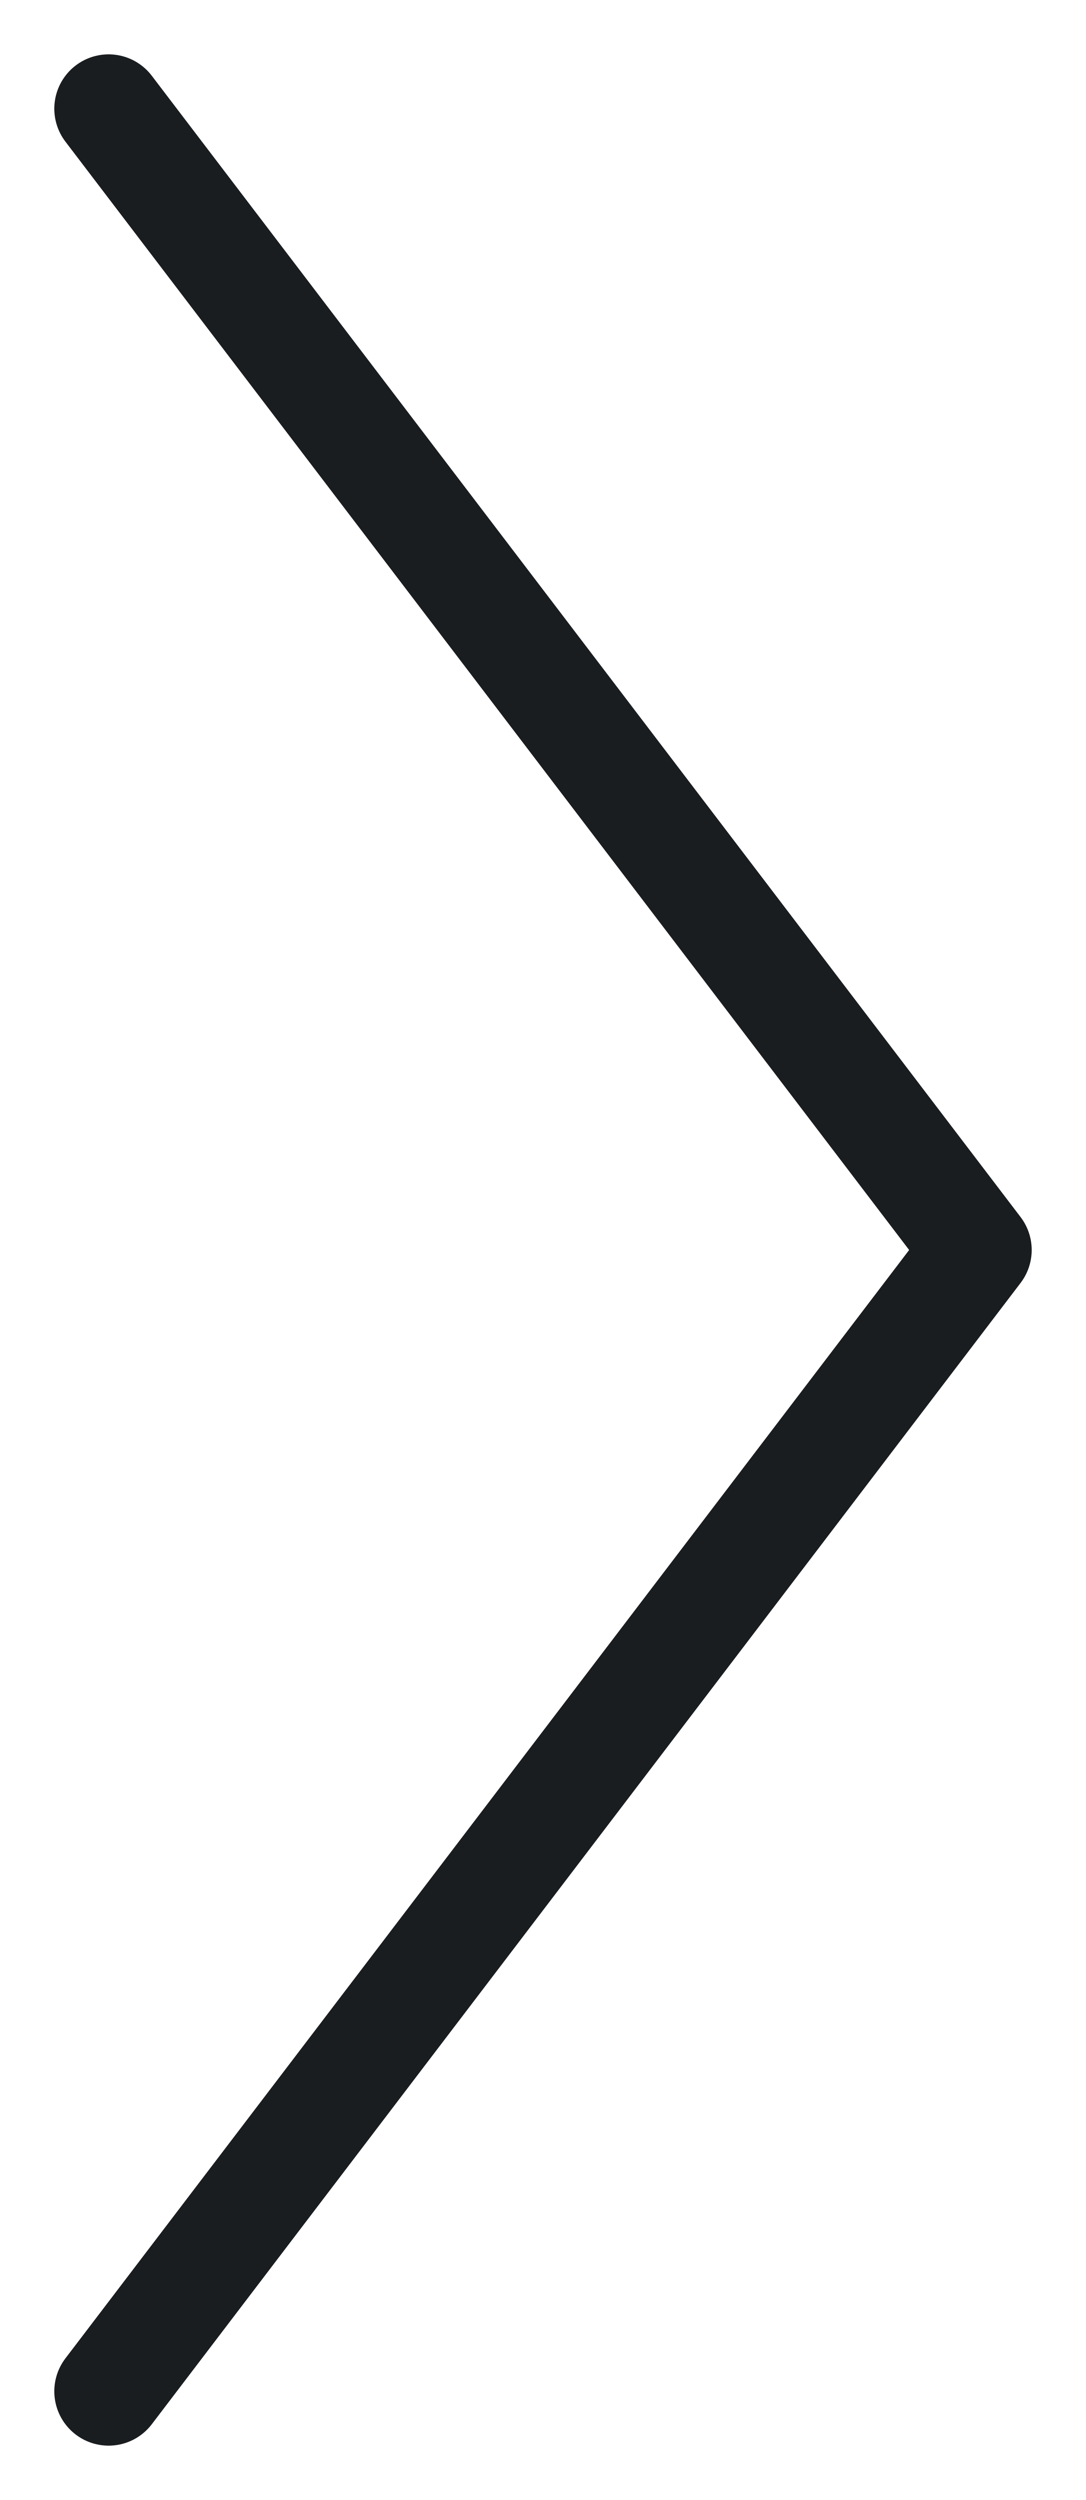 <svg xmlns="http://www.w3.org/2000/svg" width="10" height="23" viewBox="0 0 10 23" fill="none">
    <path d="M1 1L9 11.5L1 22" stroke="#1A1D1F" stroke-linecap="round" stroke-linejoin="round"/>
</svg>
